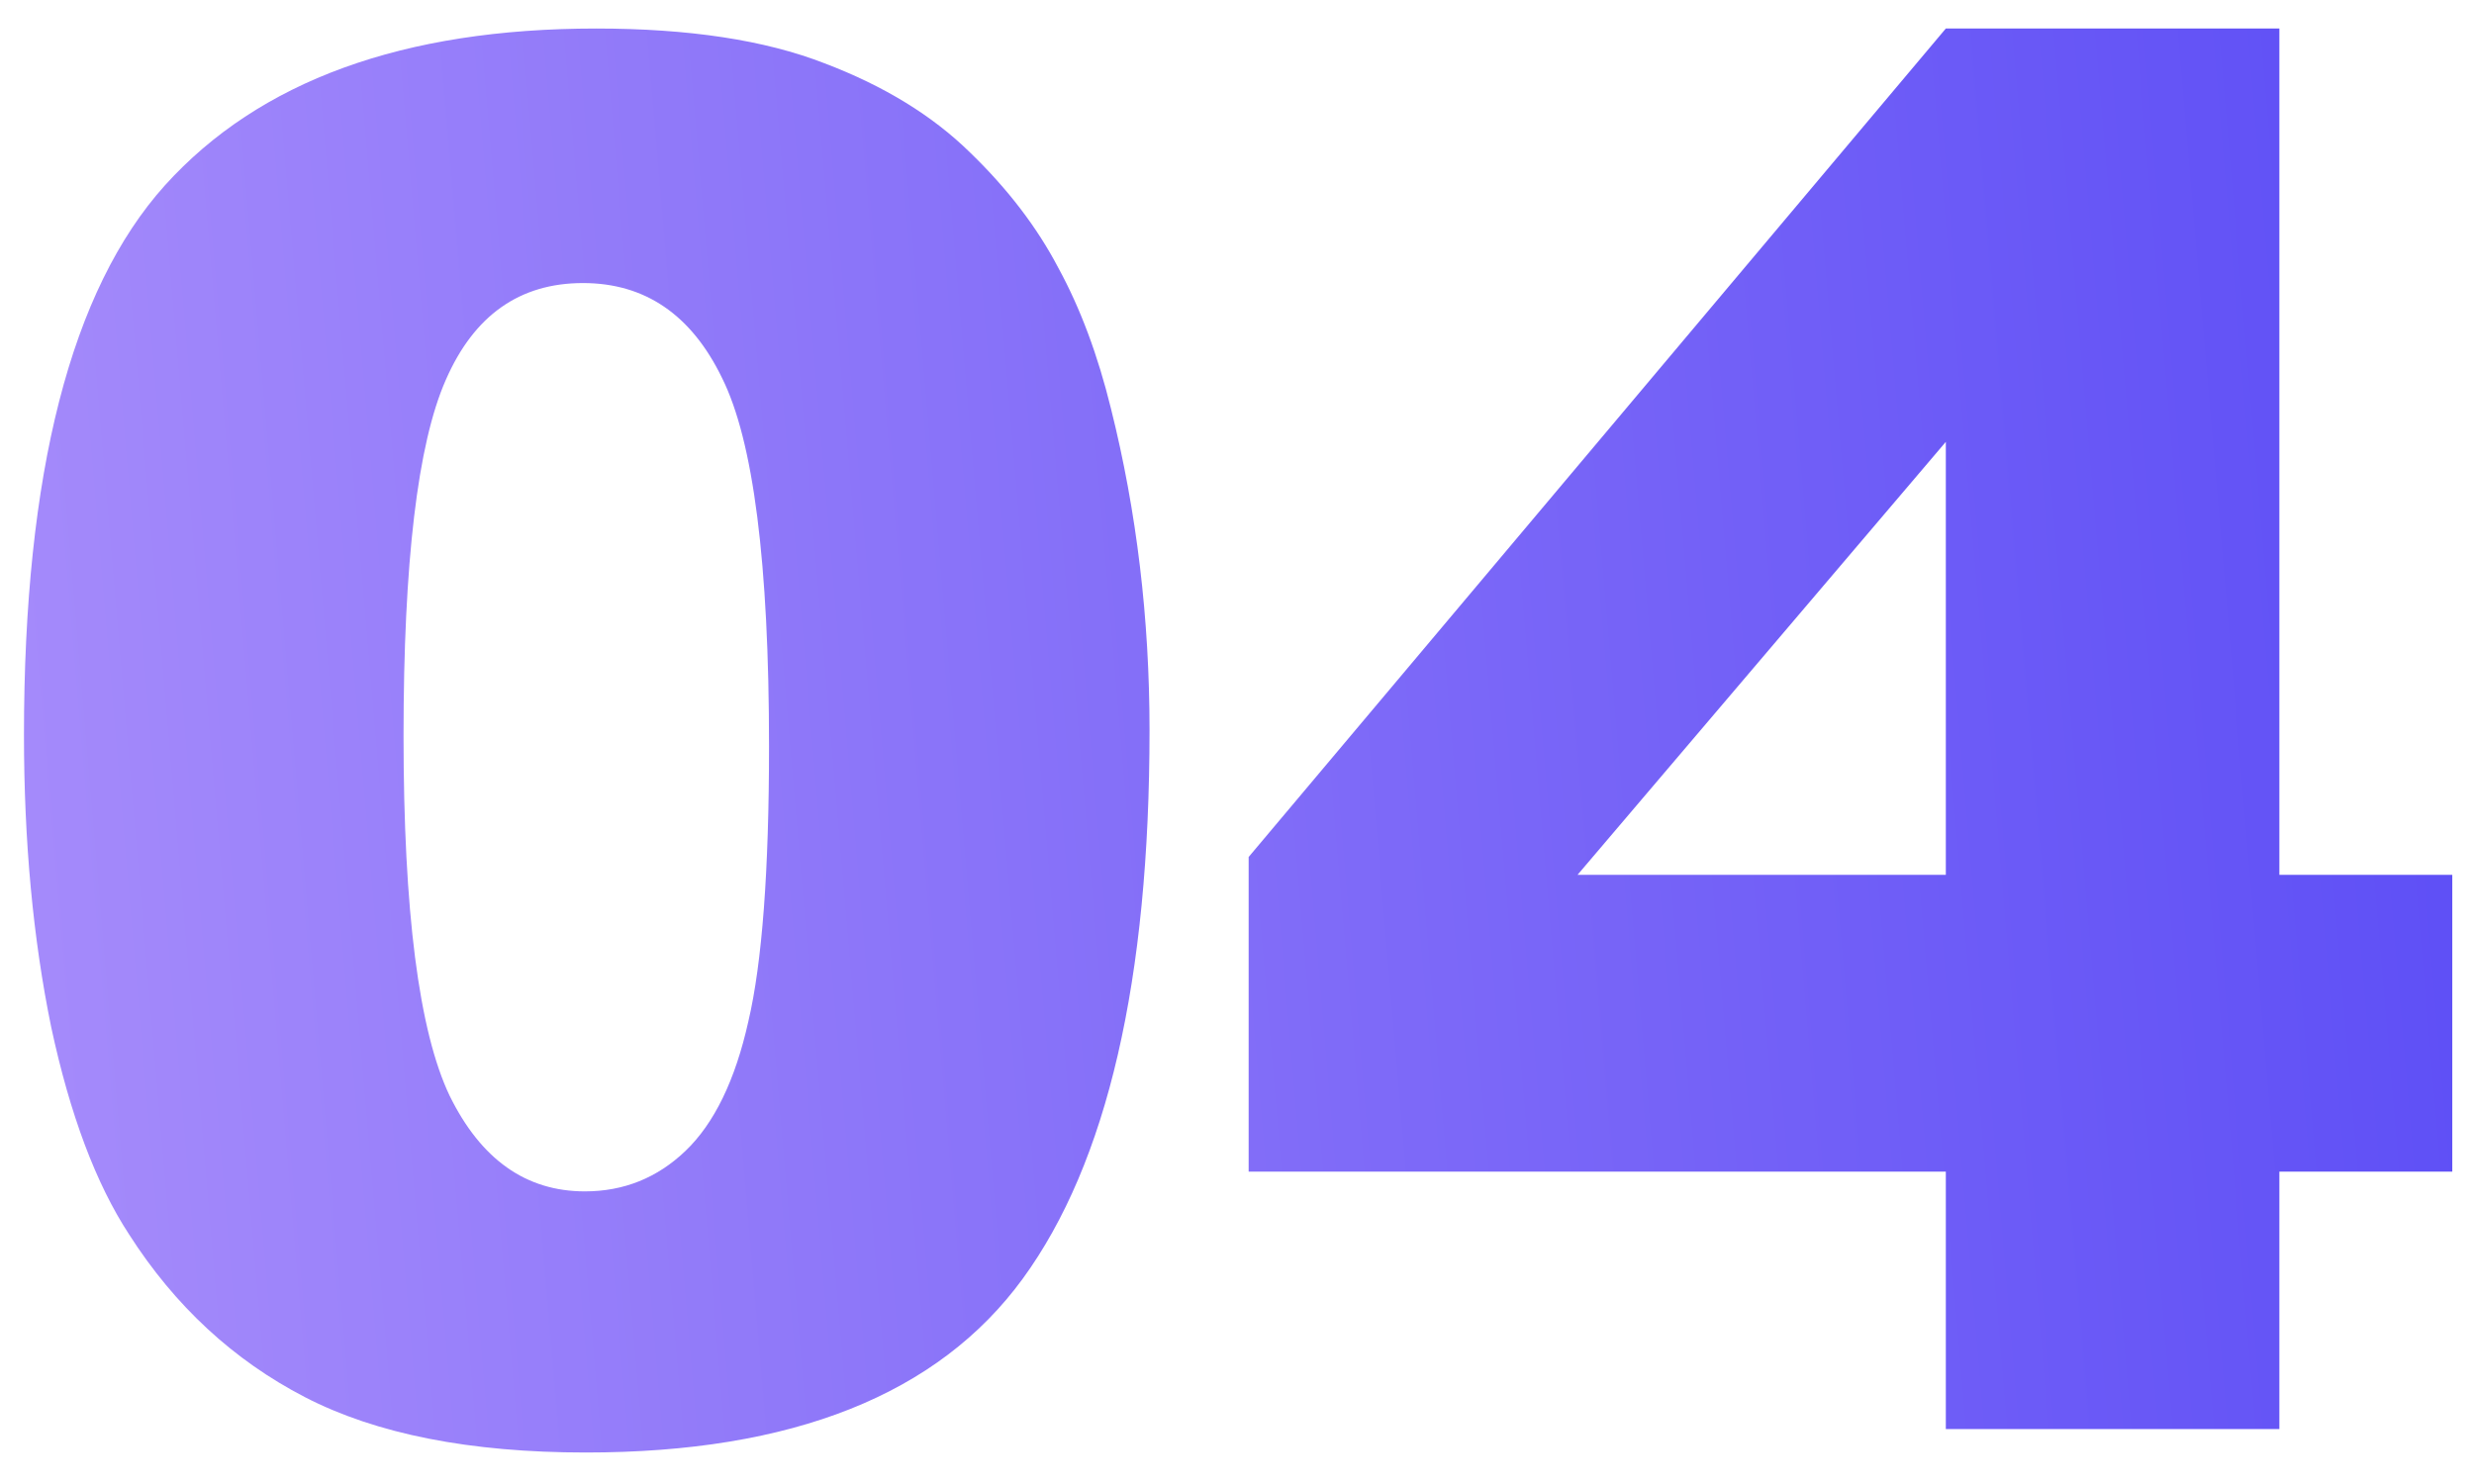 <?xml version="1.0" encoding="UTF-8"?> <svg xmlns="http://www.w3.org/2000/svg" width="45" height="27" viewBox="0 0 45 27" fill="none"> <path d="M0.436 13.371C0.436 8.608 1.29 5.276 2.999 3.373C4.719 1.47 7.334 0.519 10.843 0.519C12.53 0.519 13.914 0.73 14.996 1.151C16.078 1.562 16.961 2.103 17.645 2.775C18.329 3.436 18.864 4.136 19.252 4.877C19.65 5.606 19.969 6.461 20.209 7.44C20.676 9.309 20.909 11.257 20.909 13.285C20.909 17.831 20.14 21.158 18.602 23.266C17.064 25.373 14.415 26.427 10.655 26.427C8.548 26.427 6.844 26.091 5.545 25.419C4.247 24.747 3.181 23.761 2.35 22.462C1.746 21.54 1.273 20.281 0.931 18.686C0.601 17.079 0.436 15.307 0.436 13.371ZM7.34 13.388C7.34 16.578 7.619 18.76 8.177 19.933C8.747 21.095 9.567 21.676 10.638 21.676C11.345 21.676 11.954 21.431 12.467 20.941C12.991 20.44 13.373 19.654 13.612 18.583C13.863 17.512 13.988 15.843 13.988 13.576C13.988 10.249 13.703 8.016 13.133 6.876C12.575 5.726 11.732 5.15 10.604 5.15C9.453 5.15 8.622 5.737 8.109 6.911C7.596 8.073 7.34 10.232 7.34 13.388ZM35.393 21.317H22.712V15.592L35.393 0.519H41.46V15.917H44.605V21.317H41.46V26H35.393V21.317ZM35.393 15.917V8.039L28.694 15.917H35.393Z" fill="url(#paint0_linear_484_1563)"></path> <defs> <linearGradient id="paint0_linear_484_1563" x1="-41.5" y1="-19" x2="100.537" y2="-31.127" gradientUnits="userSpaceOnUse"> <stop stop-color="#E2BEFF"></stop> <stop offset="1" stop-color="#0000EF"></stop> </linearGradient> </defs> </svg> 